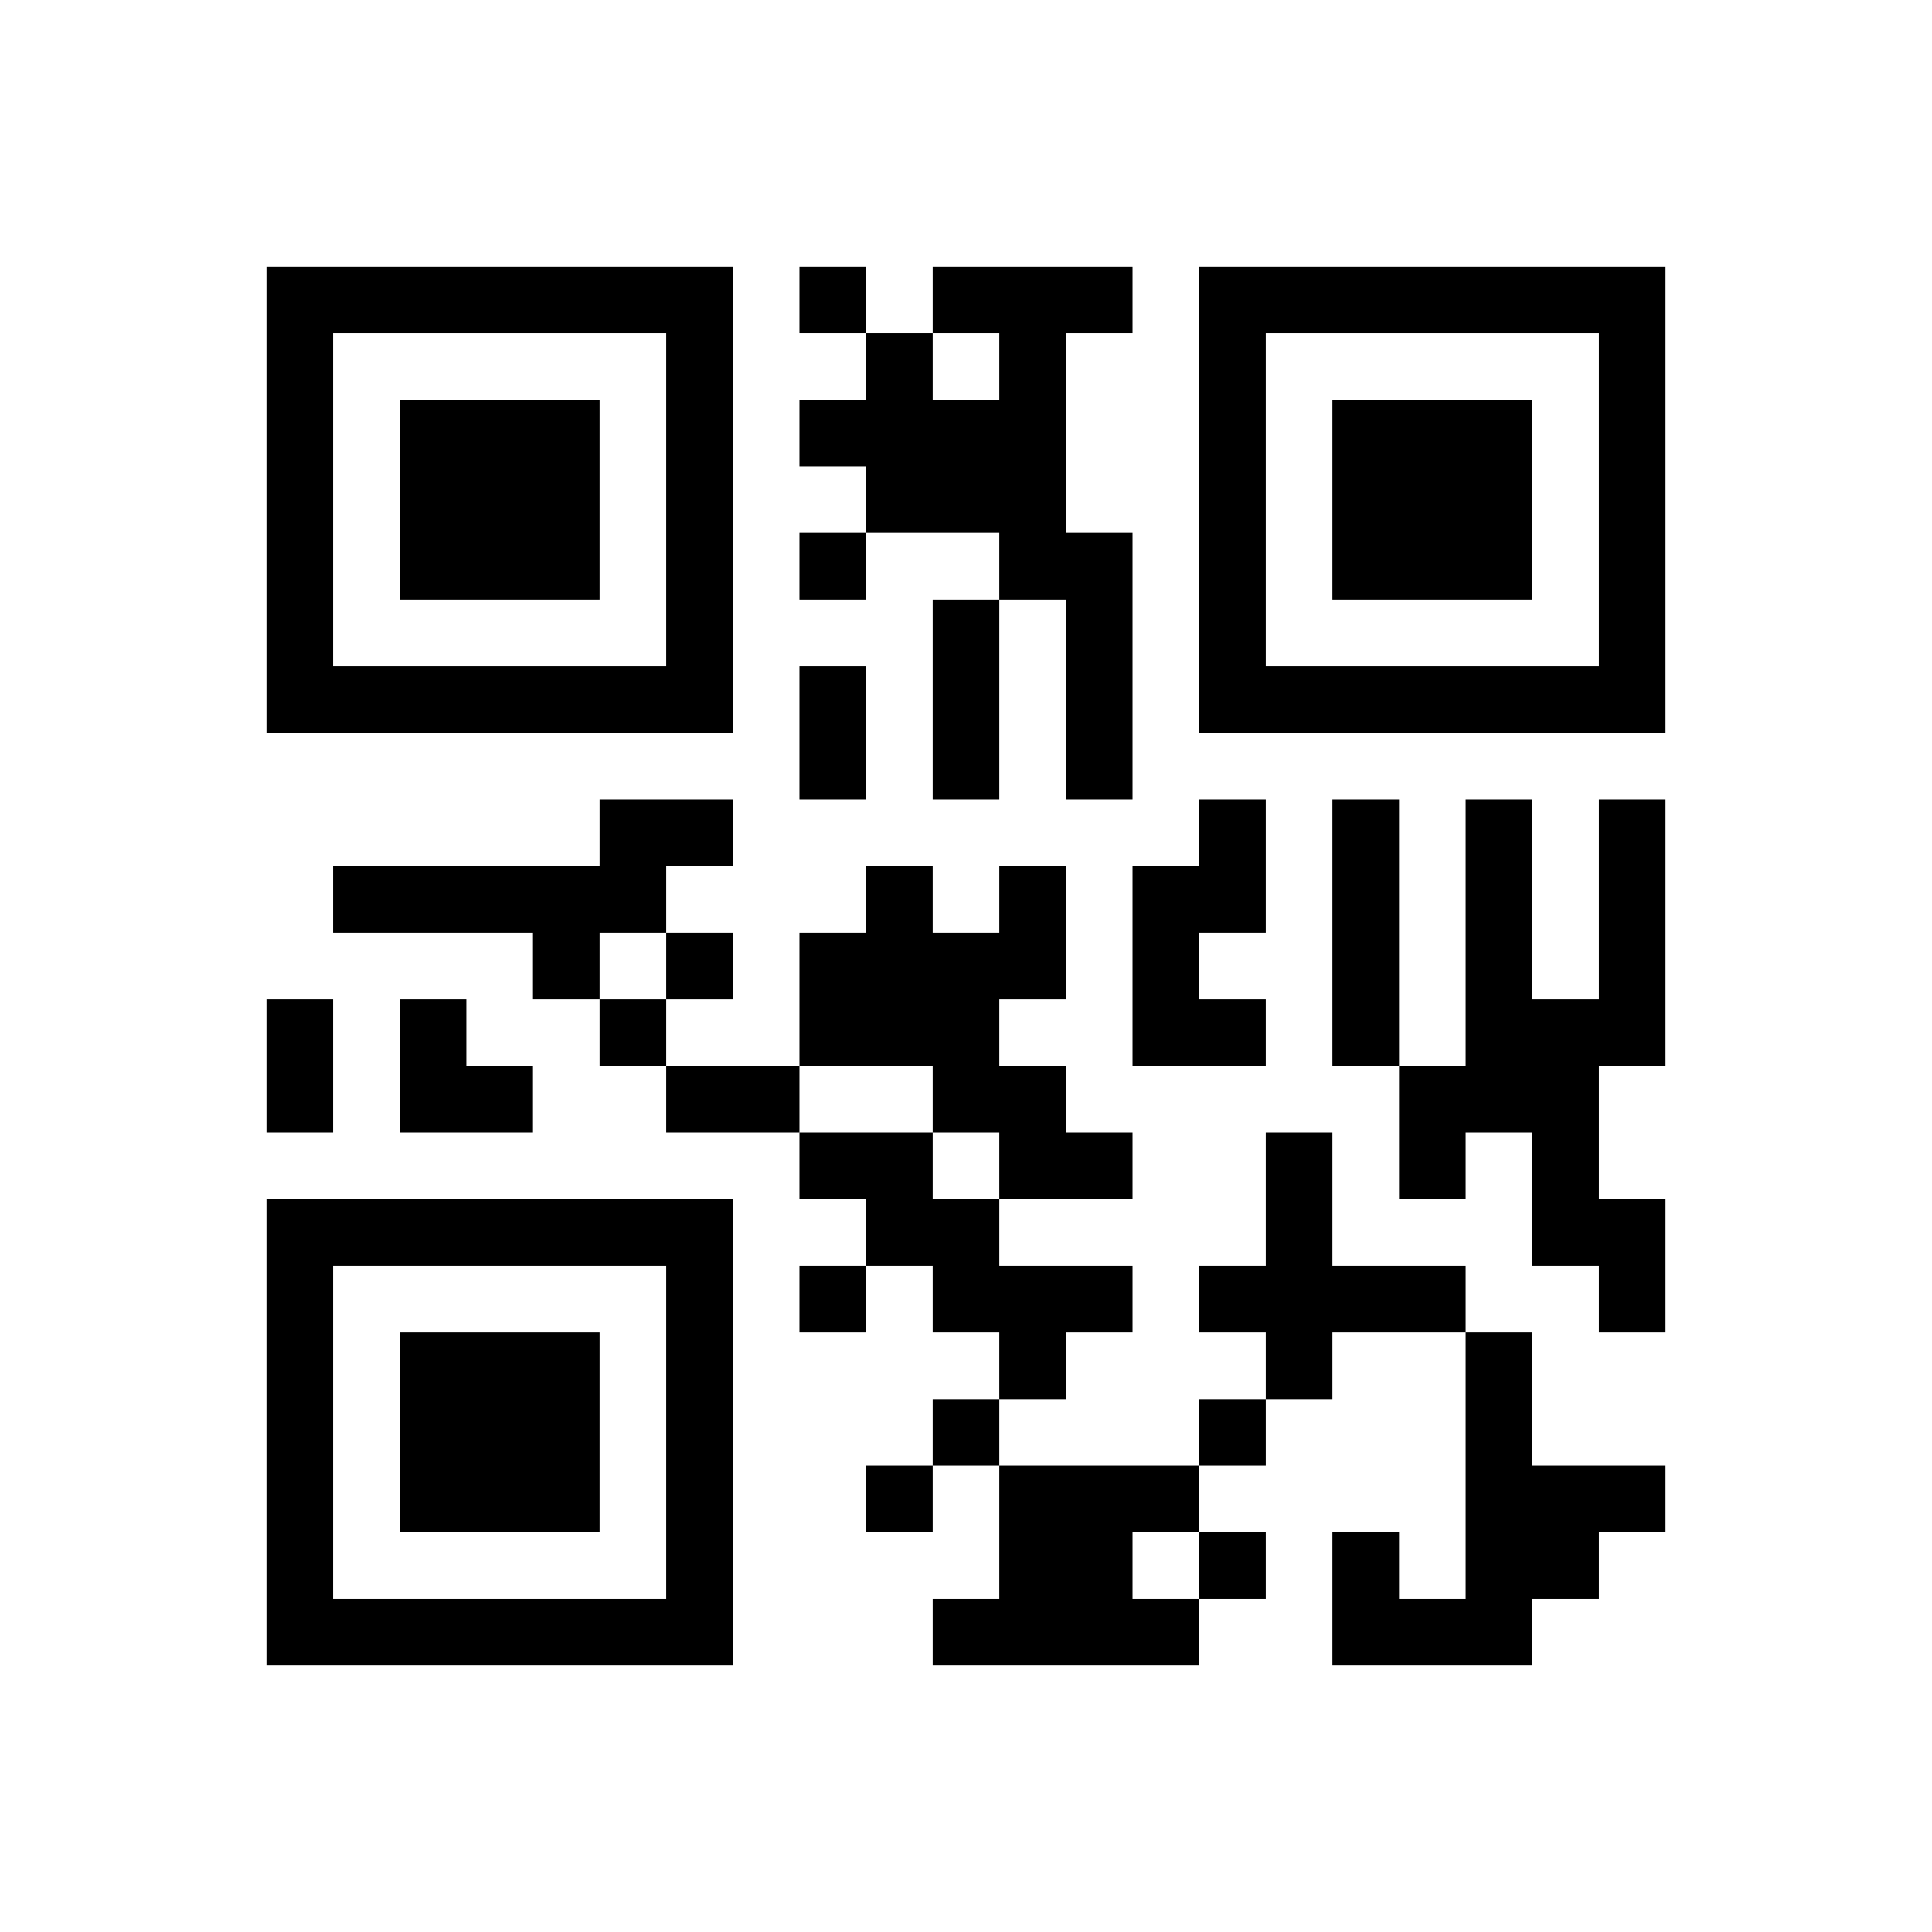 ﻿<?xml version="1.0" encoding="UTF-8"?>
<!DOCTYPE svg PUBLIC "-//W3C//DTD SVG 1.1//EN" "http://www.w3.org/Graphics/SVG/1.1/DTD/svg11.dtd">
<svg xmlns="http://www.w3.org/2000/svg" version="1.1" viewBox="0 0 29 29" stroke="none">
	<rect width="100%" height="100%" fill="#ffffff"/>
	<path d="M4,4h7v1h-7z M12,4h1v1h-1z M14,4h3v1h-3z M18,4h7v1h-7z M4,5h1v6h-1z M10,5h1v6h-1z M13,5h1v3h-1z M15,5h1v4h-1z M18,5h1v6h-1z M24,5h1v6h-1z M6,6h3v3h-3z M12,6h1v1h-1z M14,6h1v2h-1z M20,6h3v3h-3z M12,8h1v1h-1z M16,8h1v4h-1z M14,9h1v3h-1z M5,10h5v1h-5z M12,10h1v2h-1z M19,10h5v1h-5z M9,12h2v1h-2z M18,12h1v2h-1z M20,12h1v4h-1z M22,12h1v5h-1z M24,12h1v4h-1z M5,13h5v1h-5z M13,13h1v3h-1z M15,13h1v2h-1z M17,13h1v3h-1z M8,14h1v1h-1z M10,14h1v1h-1z M12,14h1v2h-1z M14,14h1v3h-1z M4,15h1v2h-1z M6,15h1v2h-1z M9,15h1v1h-1z M18,15h1v1h-1z M23,15h1v4h-1z M7,16h1v1h-1z M10,16h2v1h-2z M15,16h1v2h-1z M21,16h1v2h-1z M12,17h2v1h-2z M16,17h1v1h-1z M19,17h1v4h-1z M4,18h7v1h-7z M13,18h2v1h-2z M24,18h1v2h-1z M4,19h1v6h-1z M10,19h1v6h-1z M12,19h1v1h-1z M14,19h3v1h-3z M18,19h1v1h-1z M20,19h2v1h-2z M6,20h3v3h-3z M15,20h1v1h-1z M22,20h1v5h-1z M14,21h1v1h-1z M18,21h1v1h-1z M13,22h1v1h-1z M15,22h2v3h-2z M17,22h1v1h-1z M23,22h2v1h-2z M18,23h1v1h-1z M20,23h1v2h-1z M23,23h1v1h-1z M5,24h5v1h-5z M14,24h1v1h-1z M17,24h1v1h-1z M21,24h1v1h-1z" fill="#000000"/>
</svg>
